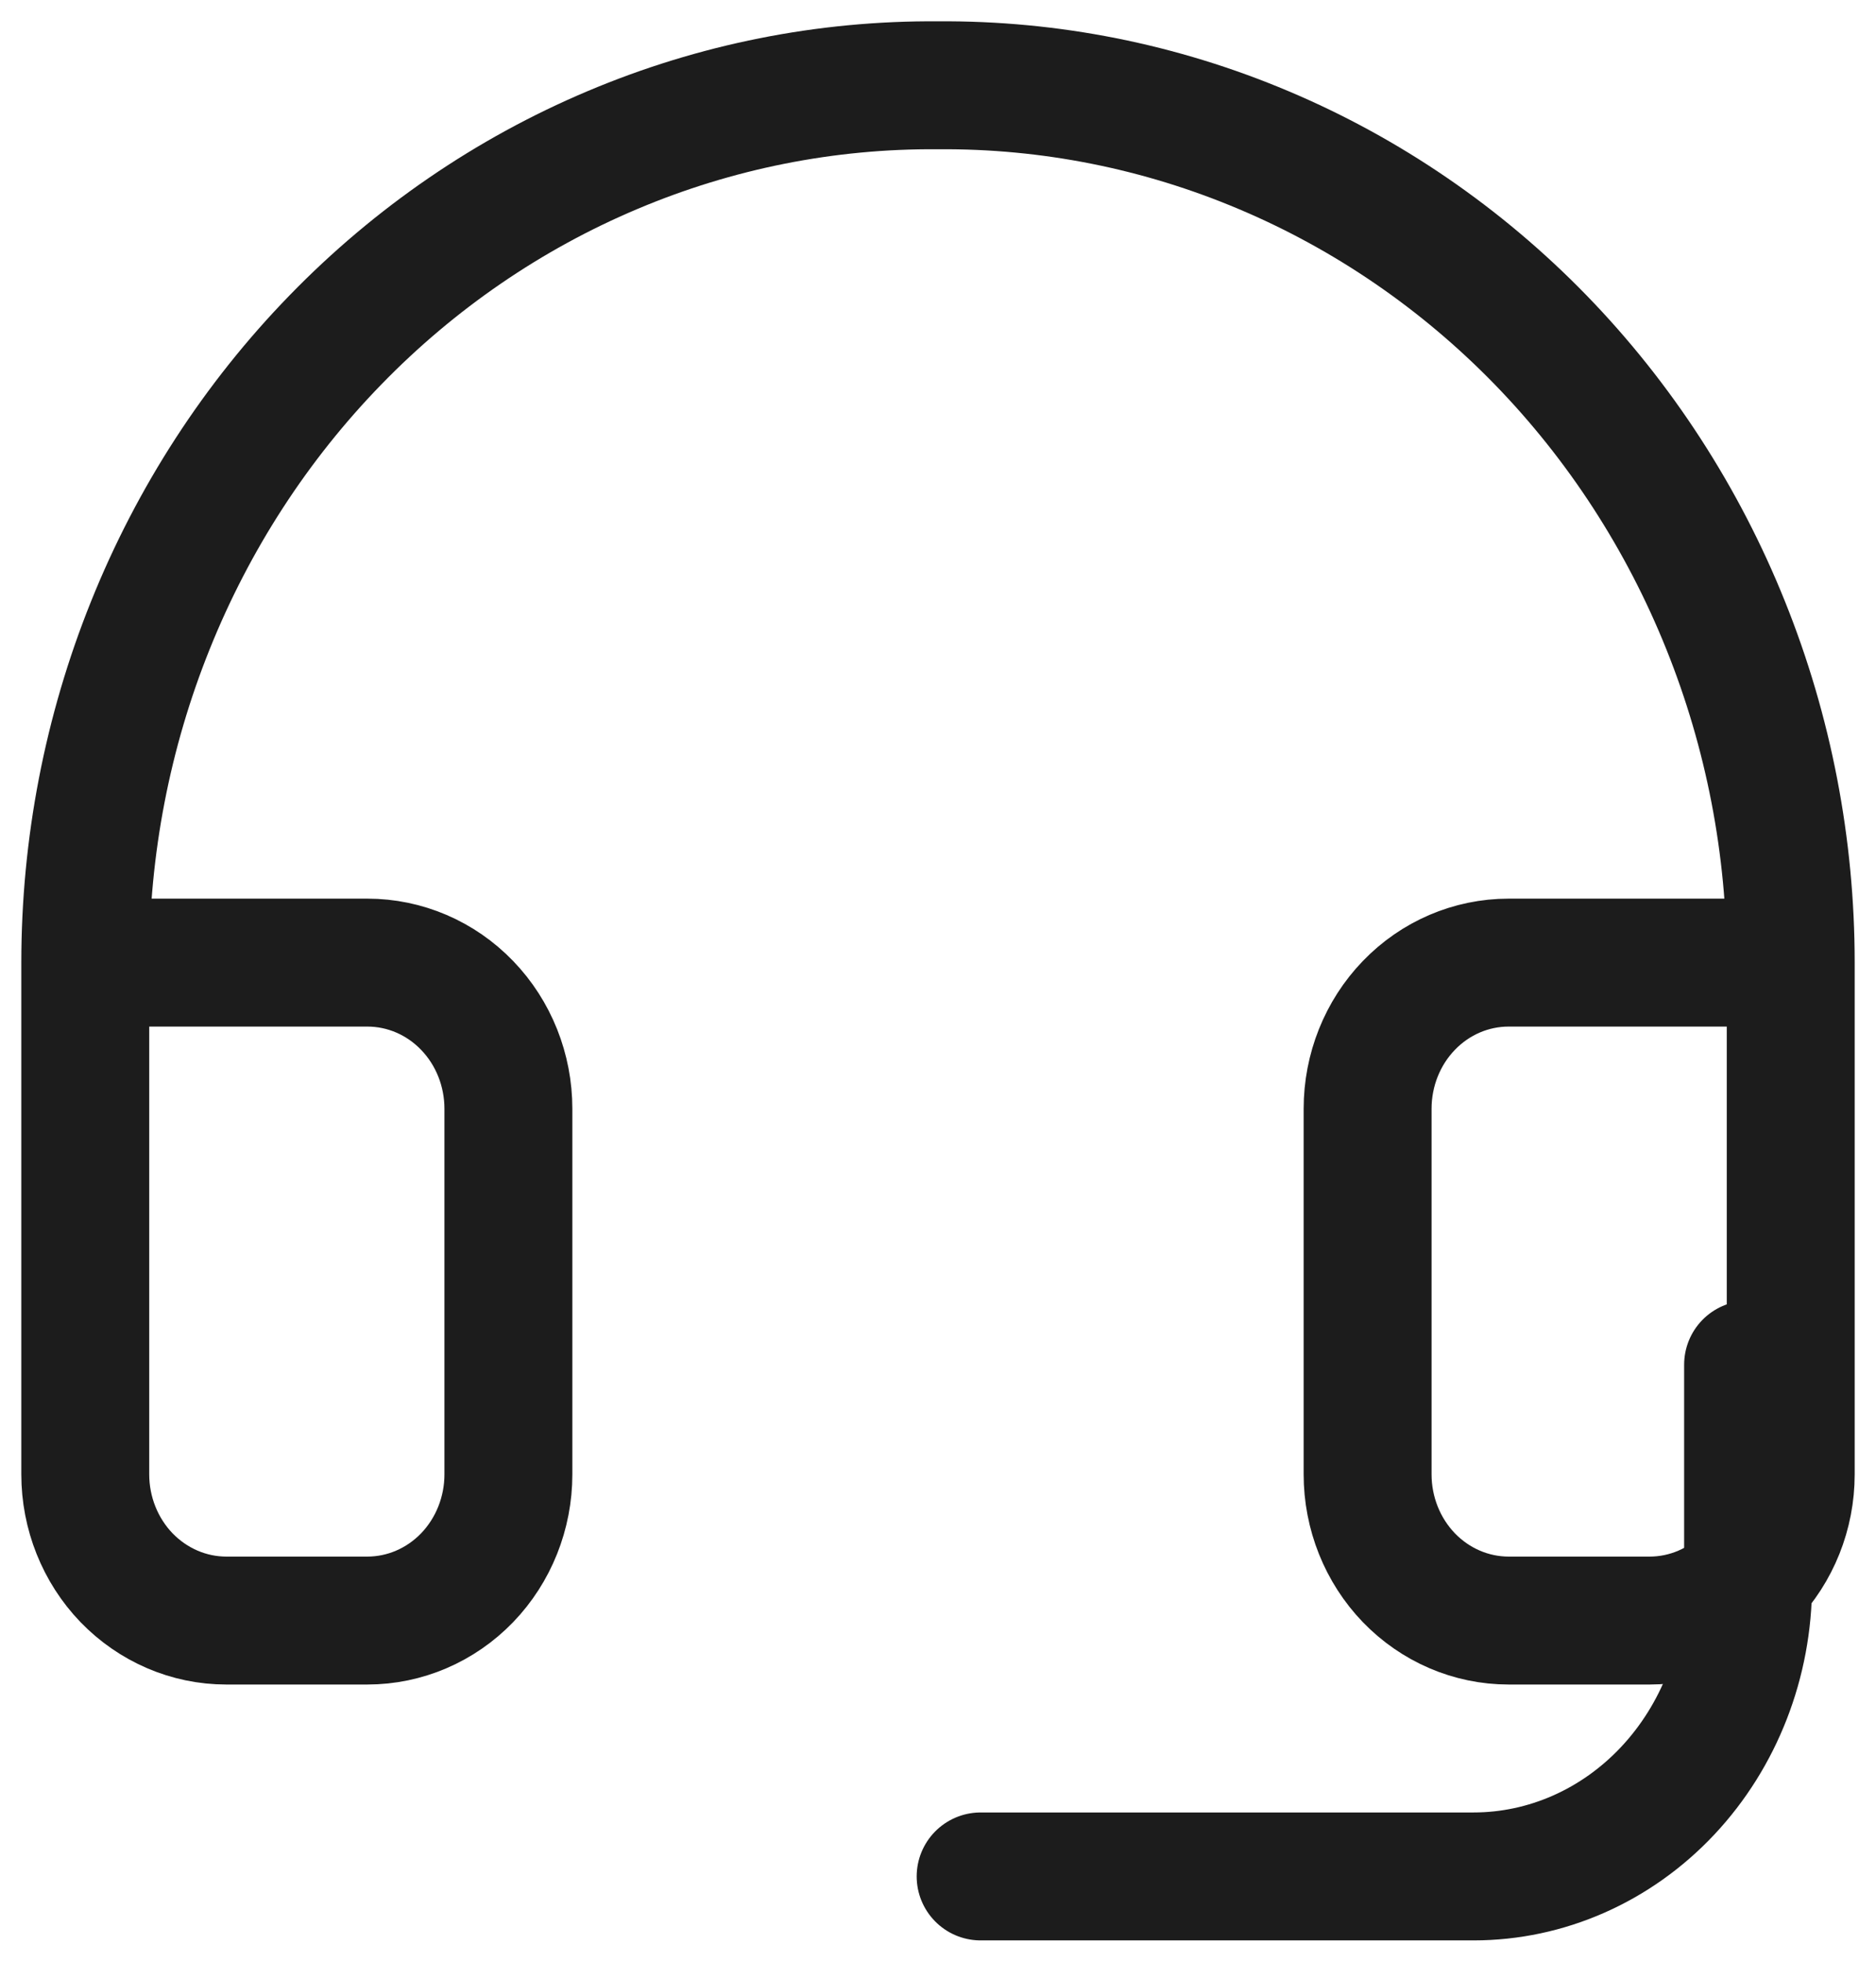 <svg width="22" height="23" viewBox="0 0 22 23" fill="none" xmlns="http://www.w3.org/2000/svg">
<path d="M21 11.286H17.692C17.253 11.286 16.832 11.466 16.522 11.788C16.212 12.109 16.038 12.545 16.038 13V17.286C16.038 17.74 16.212 18.176 16.522 18.498C16.832 18.819 17.253 19 17.692 19H19.346C19.785 19 20.205 18.819 20.515 18.498C20.826 18.176 21 17.74 21 17.286V11.286ZM21 11.286C21 9.928 20.741 8.585 20.237 7.332C19.734 6.079 18.996 4.941 18.067 3.985C17.137 3.029 16.034 2.273 14.821 1.761C13.608 1.248 12.31 0.99 11 1C9.69 0.99 8.392 1.248 7.179 1.761C5.966 2.273 4.863 3.029 3.934 3.985C3.004 4.941 2.266 6.079 1.763 7.332C1.259 8.585 1 9.928 1 11.286V17.286C1 17.74 1.174 18.176 1.484 18.498C1.795 18.819 2.215 19 2.654 19H4.308C4.747 19 5.168 18.819 5.478 18.498C5.788 18.176 5.962 17.74 5.962 17.286V13C5.962 12.545 5.788 12.109 5.478 11.788C5.168 11.466 4.747 11.286 4.308 11.286H1" stroke="#1C1C1C" stroke-width="1.5" stroke-linecap="round" stroke-linejoin="round"/>
<path d="M20.5 16V18.571C20.5 19.481 20.161 20.353 19.557 20.996C18.953 21.639 18.134 22 17.28 22H11.5" stroke="#1C1C1C" stroke-width="1.5" stroke-linecap="round" stroke-linejoin="round"/>
</svg>
